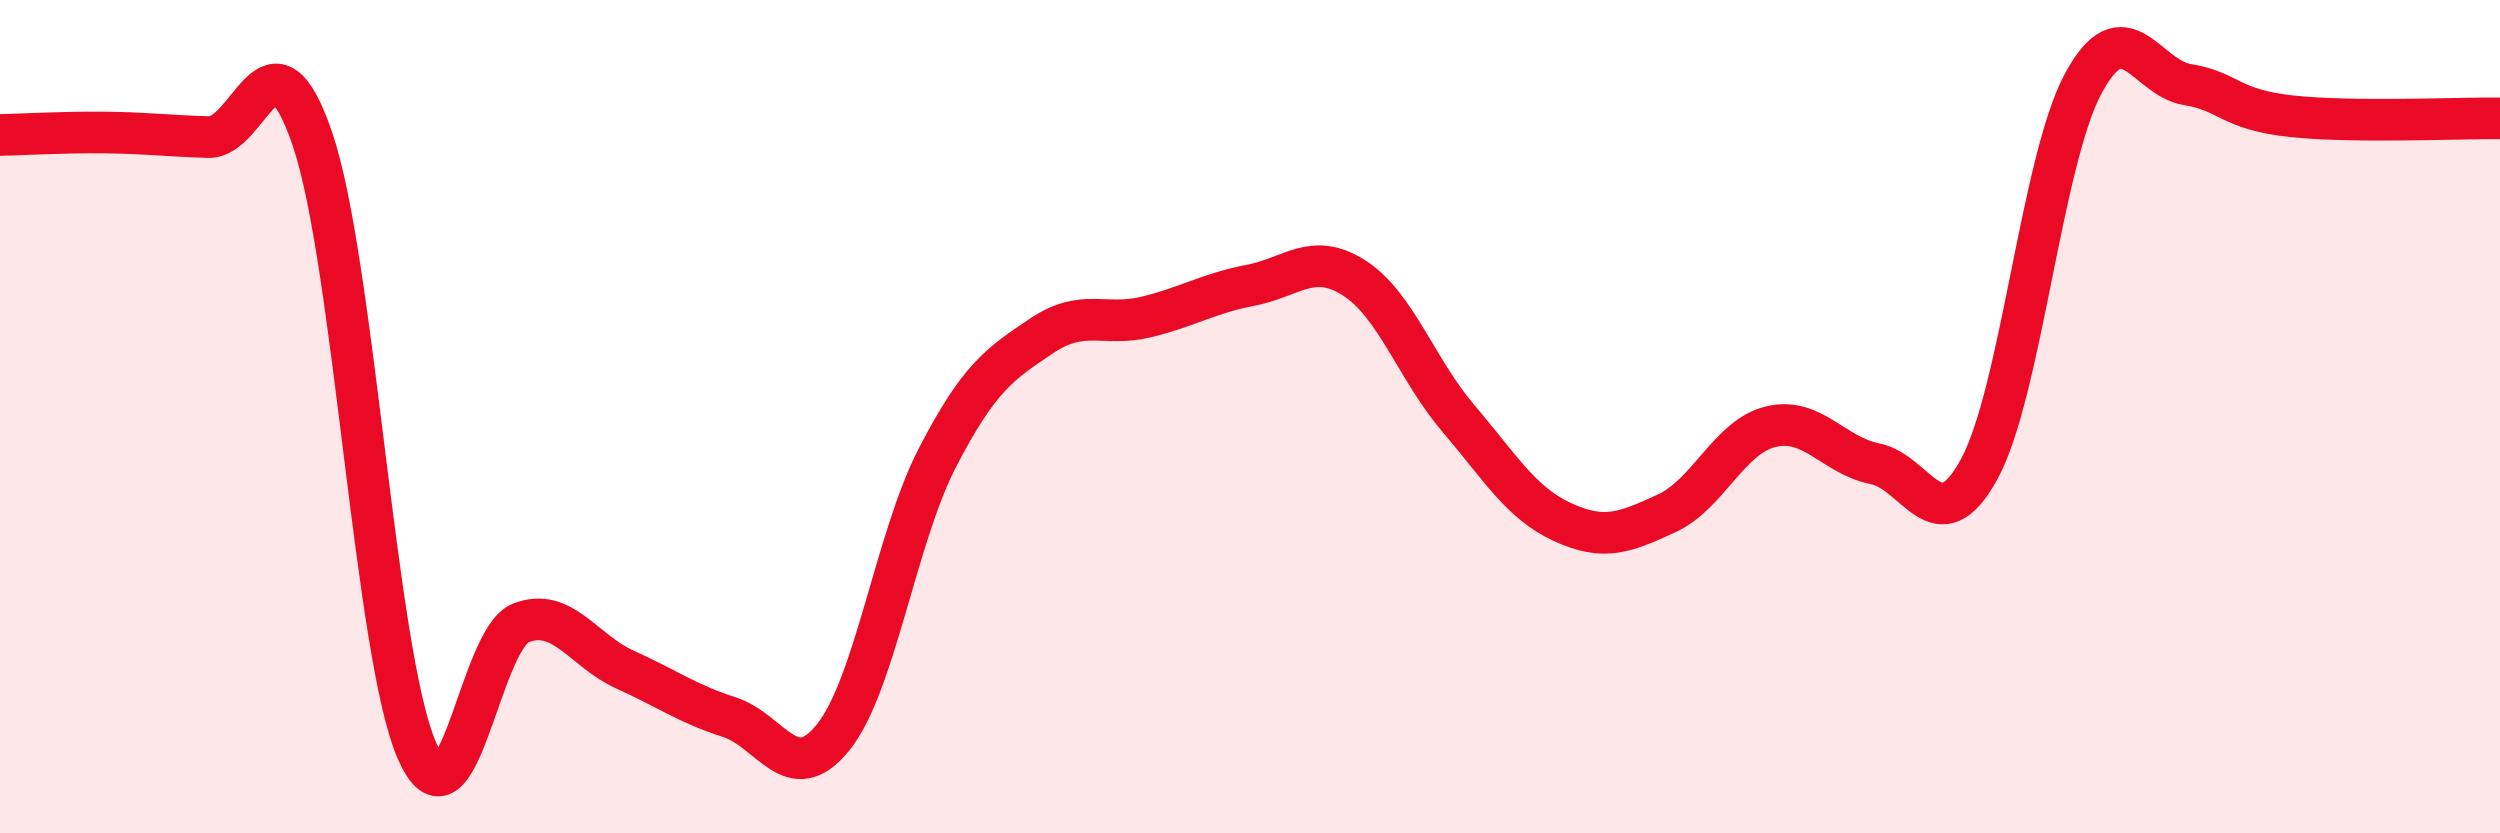 
    <svg width="60" height="20" viewBox="0 0 60 20" xmlns="http://www.w3.org/2000/svg">
      <path
        d="M 0,3.24 C 0.5,3.23 1.5,3.17 2.5,3.18 C 3.5,3.19 4,3.26 5,3.29 C 6,3.32 6.5,0.4 7.5,3.34 C 8.5,6.28 9,15.68 10,18 C 11,20.32 11.5,15.34 12.5,14.95 C 13.5,14.56 14,15.62 15,16.07 C 16,16.52 16.5,16.89 17.5,17.21 C 18.5,17.53 19,18.94 20,17.69 C 21,16.44 21.5,12.91 22.5,10.98 C 23.5,9.05 24,8.73 25,8.06 C 26,7.39 26.5,7.85 27.5,7.61 C 28.5,7.37 29,7.04 30,6.85 C 31,6.66 31.5,6.03 32.5,6.67 C 33.5,7.31 34,8.87 35,10.04 C 36,11.21 36.5,12.07 37.5,12.53 C 38.5,12.99 39,12.78 40,12.32 C 41,11.86 41.5,10.48 42.5,10.24 C 43.5,10 44,10.93 45,11.13 C 46,11.33 46.5,13.09 47.5,11.26 C 48.5,9.43 49,3.85 50,2 C 51,0.15 51.5,1.87 52.5,2.03 C 53.5,2.19 53.5,2.63 55,2.79 C 56.5,2.95 59,2.83 60,2.84L60 20L0 20Z"
        fill="#EB0A25"
        opacity="0.1"
        stroke-linecap="round"
        stroke-linejoin="round"
      />
      <path
        d="M 0,3.24 C 0.5,3.23 1.5,3.17 2.5,3.18 C 3.5,3.19 4,3.26 5,3.29 C 6,3.32 6.5,0.4 7.5,3.34 C 8.5,6.28 9,15.68 10,18 C 11,20.32 11.5,15.34 12.5,14.95 C 13.5,14.56 14,15.62 15,16.07 C 16,16.52 16.5,16.89 17.5,17.21 C 18.5,17.53 19,18.94 20,17.69 C 21,16.44 21.5,12.91 22.5,10.98 C 23.5,9.05 24,8.73 25,8.06 C 26,7.39 26.5,7.85 27.5,7.61 C 28.5,7.37 29,7.04 30,6.85 C 31,6.66 31.5,6.03 32.5,6.67 C 33.5,7.31 34,8.87 35,10.04 C 36,11.21 36.5,12.07 37.5,12.53 C 38.5,12.99 39,12.78 40,12.32 C 41,11.86 41.5,10.48 42.5,10.24 C 43.5,10 44,10.93 45,11.13 C 46,11.33 46.5,13.09 47.5,11.26 C 48.5,9.43 49,3.85 50,2 C 51,0.15 51.5,1.87 52.5,2.03 C 53.5,2.19 53.5,2.63 55,2.79 C 56.5,2.95 59,2.83 60,2.84"
        stroke="#EB0A25"
        stroke-width="1"
        fill="none"
        stroke-linecap="round"
        stroke-linejoin="round"
      />
    </svg>
  